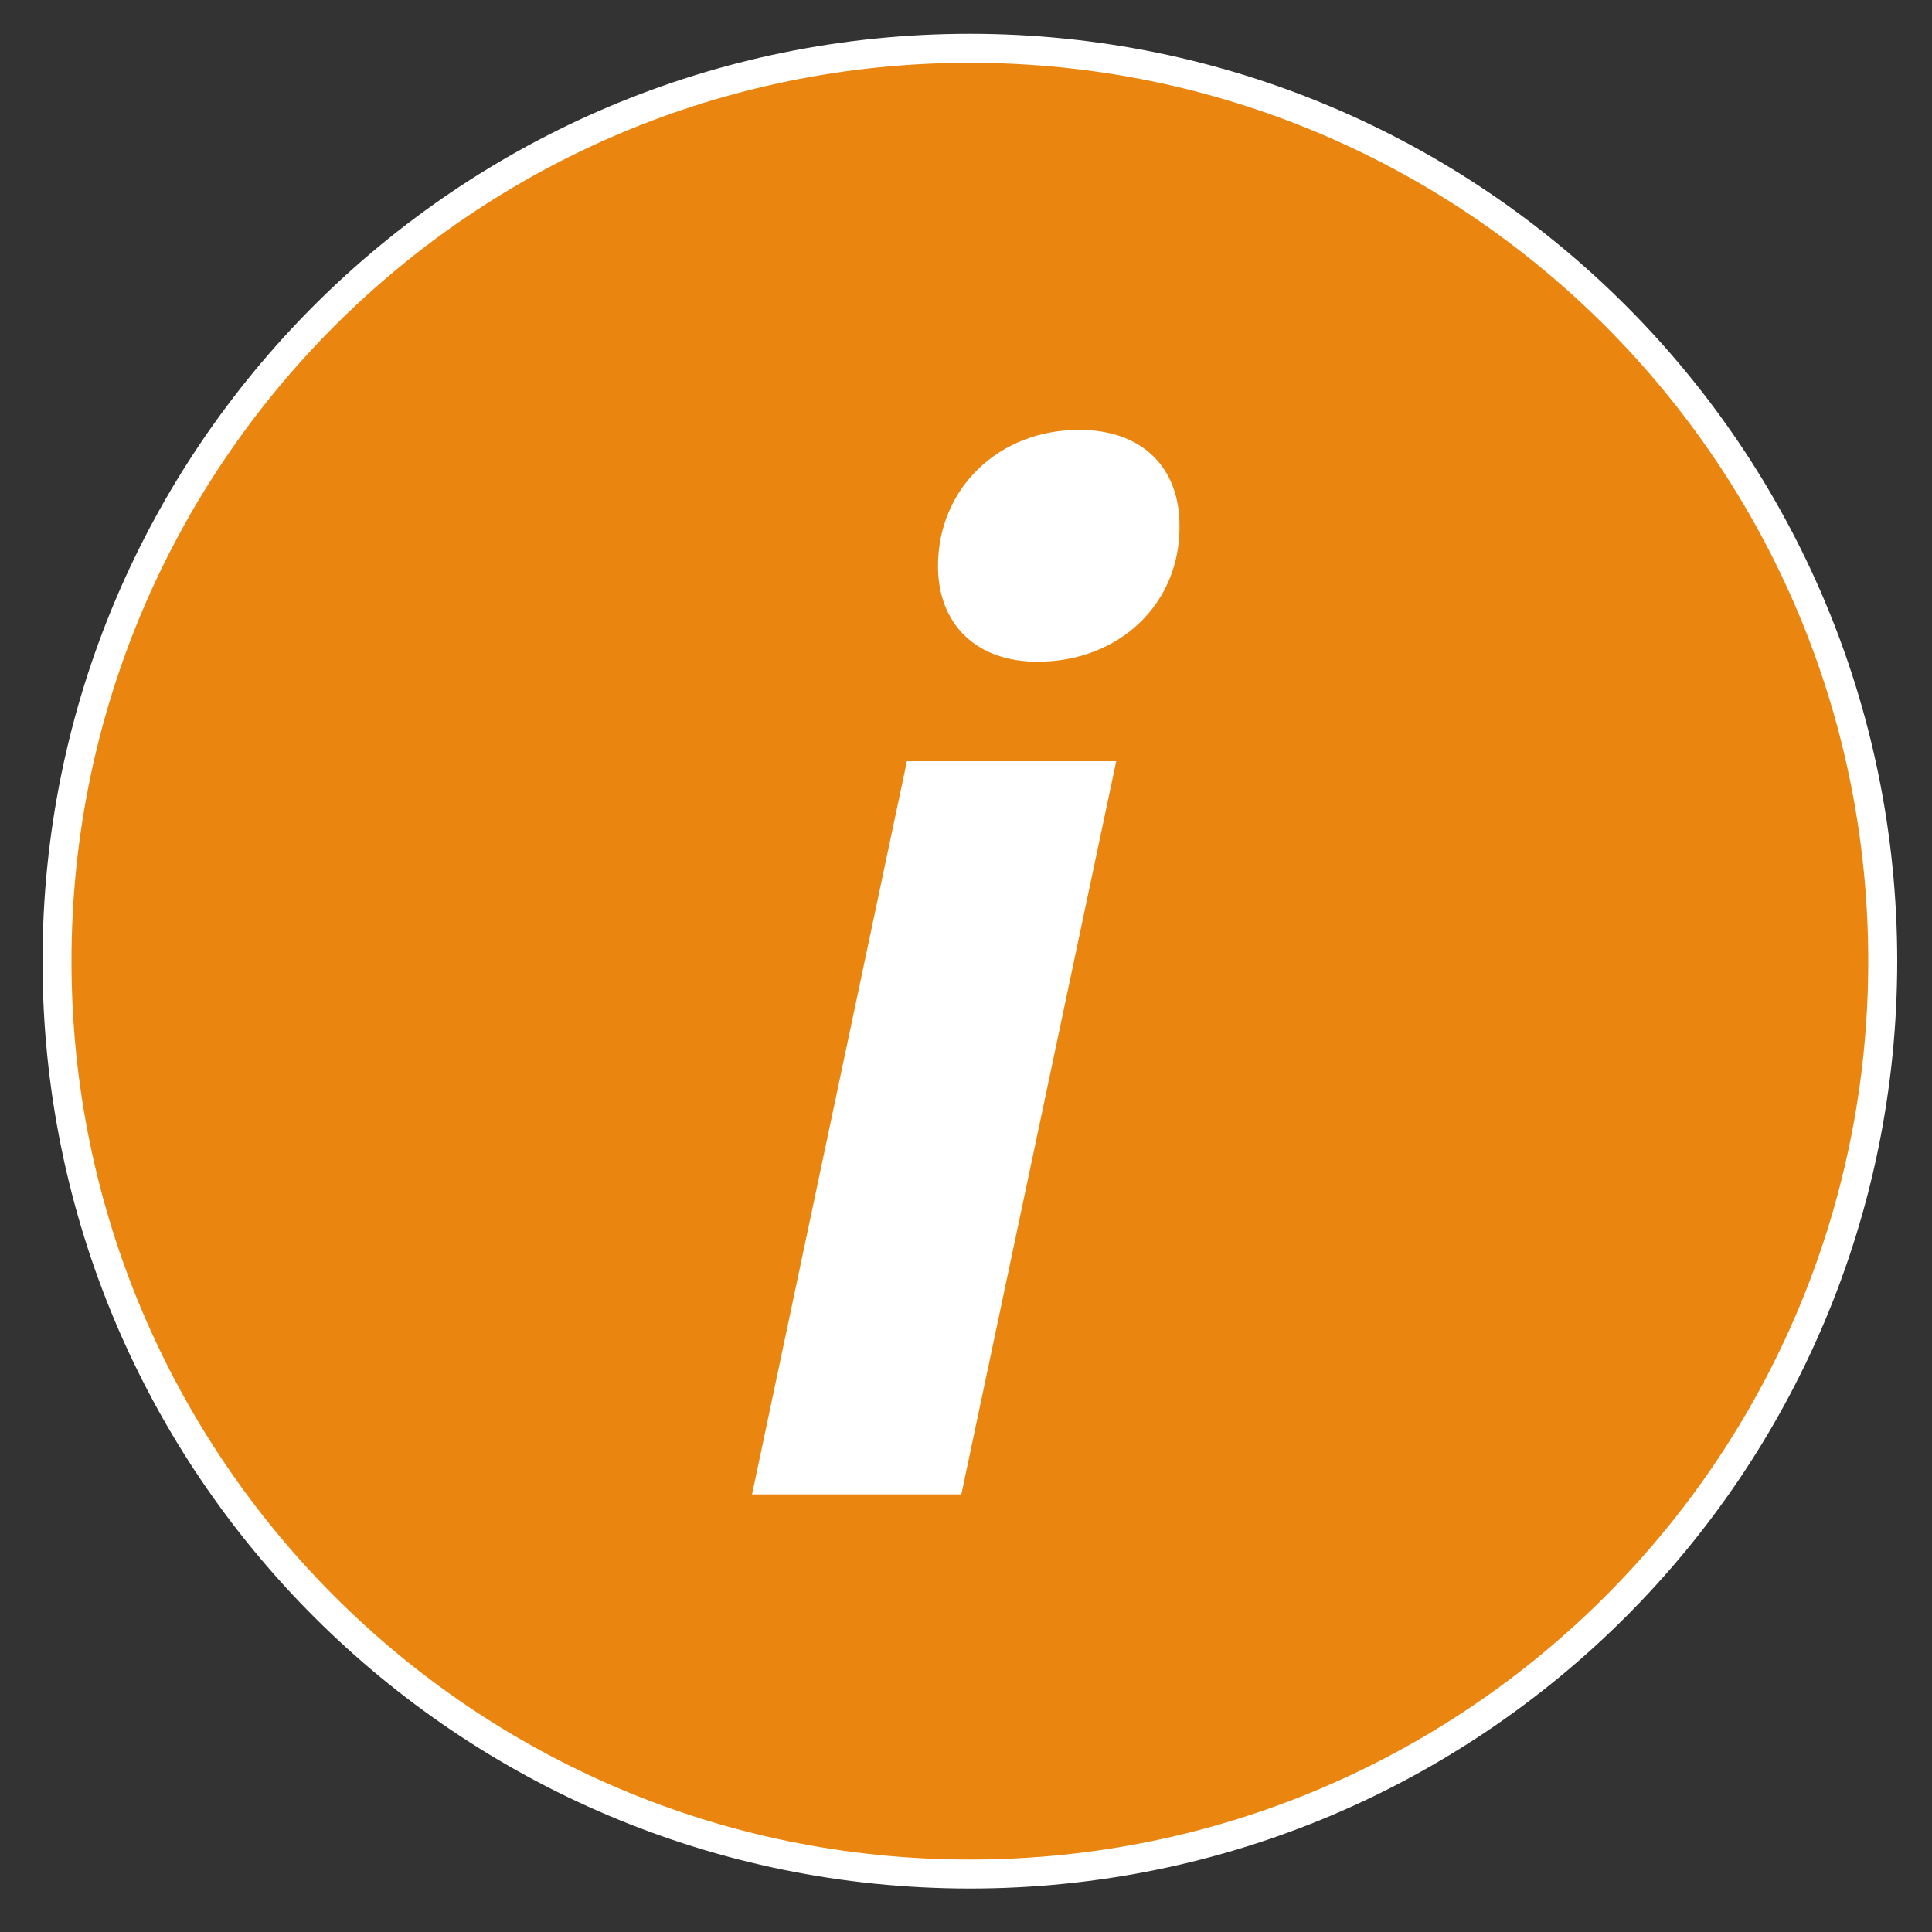 <?xml version="1.0" encoding="utf-8"?>
<!-- Generator: Adobe Illustrator 21.0.0, SVG Export Plug-In . SVG Version: 6.00 Build 0)  -->
<svg version="1.1" id="Layer_1" xmlns="http://www.w3.org/2000/svg" xmlns:xlink="http://www.w3.org/1999/xlink" x="0px" y="0px"
	 viewBox="0 0 200 200" style="enable-background:new 0 0 200 200;" xml:space="preserve">
<rect x="0" y="0" width="200" height="200" fill="#333333" stroke="none"/>
<style type="text/css">
	.st0{fill:#FFFFFF;}
	.st1{fill:#EA8610;stroke:#FFFFFF;stroke-width:3;stroke-miterlimit:10;}
</style>
<circle class="st0" cx="100" cy="100" r="73"/>
<path class="st1" d="M100.4,5C48.2,5,5.9,47.3,5.9,99.5S48.2,194,100.4,194s94.5-42.3,94.5-94.5S152.6,5,100.4,5z M98.3,153.2H79.7
	l15.4-72.9h18.6L98.3,153.2z M107.4,67c-5.6,0-8.8-3.3-8.8-8.4c0-7.2,5.6-12.6,13.1-12.6c5.8,0,8.9,3.3,8.9,8.4
	C120.7,61.6,115.1,67,107.4,67z"/>
</svg>
